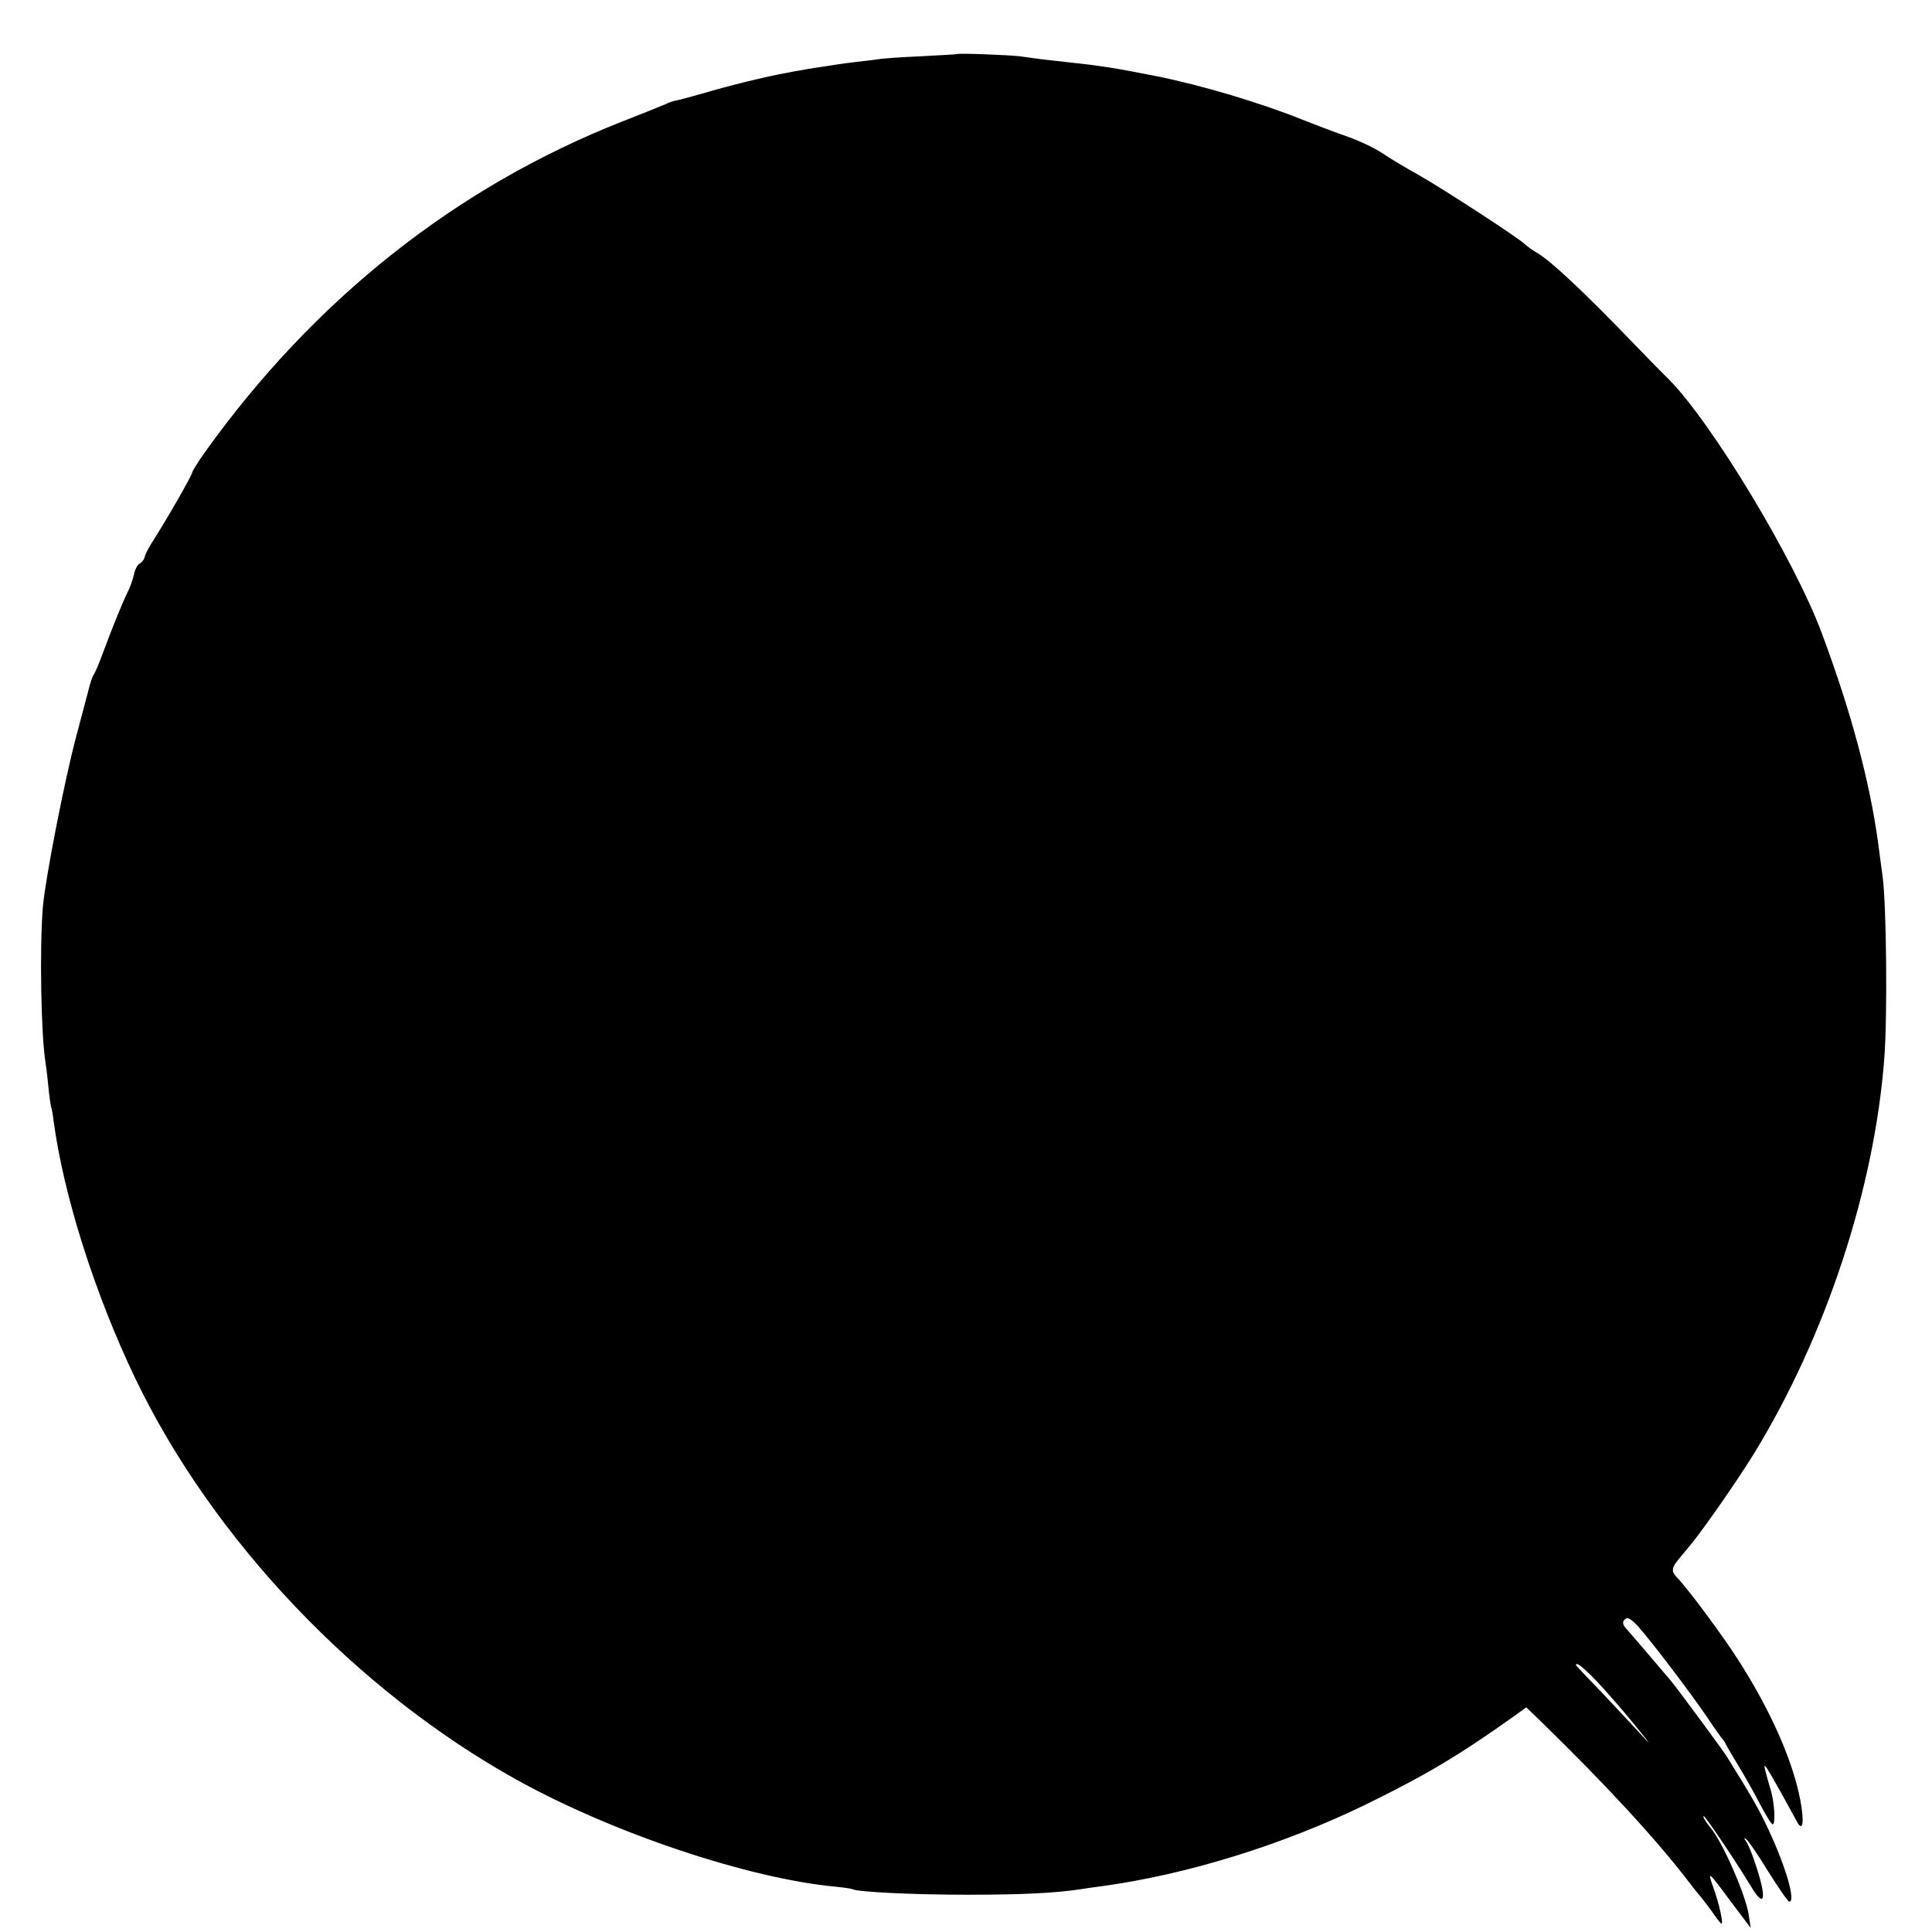 <?xml version="1.0" standalone="no"?>
<!DOCTYPE svg PUBLIC "-//W3C//DTD SVG 20010904//EN"
 "http://www.w3.org/TR/2001/REC-SVG-20010904/DTD/svg10.dtd">
<svg version="1.0" xmlns="http://www.w3.org/2000/svg"
 width="700pt" height="700pt" viewBox="0 0 700 700"
 preserveAspectRatio="xMidYMid meet">
<g transform="translate(0,700) scale(0.1,-0.1)"
fill="#000000" stroke="none">
<path d="M3467 6804 c-1 -1 -60 -4 -132 -8 -71 -3 -141 -8 -155 -11 -14 -2
-47 -6 -75 -9 -27 -3 -61 -8 -75 -10 -14 -2 -43 -7 -65 -10 -22 -3 -51 -8 -65
-11 -14 -2 -36 -6 -50 -9 -69 -12 -215 -48 -295 -72 -49 -14 -97 -27 -105 -28
-8 -1 -26 -7 -40 -14 -14 -6 -83 -34 -155 -62 -602 -237 -1117 -645 -1513
-1199 -24 -34 -45 -67 -46 -74 -2 -12 -94 -173 -145 -252 -14 -22 -26 -46 -27
-54 -2 -8 -9 -18 -18 -23 -8 -4 -18 -23 -21 -41 -4 -17 -13 -43 -20 -57 -18
-35 -57 -131 -90 -220 -15 -41 -31 -80 -36 -85 -4 -6 -12 -29 -17 -50 -6 -22
-26 -98 -45 -170 -43 -160 -114 -524 -122 -625 -12 -149 -6 -466 10 -560 2
-14 7 -52 10 -85 3 -33 8 -67 10 -75 3 -8 7 -31 9 -50 36 -270 149 -627 296
-934 281 -585 801 -1132 1383 -1455 348 -193 841 -358 1156 -387 30 -3 57 -7
60 -9 17 -10 221 -20 416 -20 197 0 320 6 410 20 17 3 48 7 70 10 314 42 665
151 970 300 212 104 331 175 528 315 l47 34 56 -54 c228 -222 415 -424 534
-580 19 -25 37 -47 40 -50 3 -3 21 -26 40 -52 18 -27 35 -48 37 -48 8 0 -9 76
-29 130 -23 65 -20 63 67 -55 l68 -90 -7 47 c-11 73 -95 265 -140 318 -17 20
-28 40 -23 40 6 0 124 -176 170 -253 53 -89 60 -46 15 86 -11 34 -26 68 -32
76 -8 11 -8 13 0 8 7 -4 43 -56 80 -117 38 -60 72 -110 77 -110 24 0 -12 125
-75 260 -34 73 -59 117 -151 265 -14 23 -173 238 -202 274 -32 38 -149 175
-162 189 -16 17 -16 29 -1 38 7 5 25 -8 46 -32 55 -63 191 -243 246 -324 27
-41 53 -77 56 -80 4 -3 10 -12 13 -20 4 -8 25 -44 47 -80 22 -36 57 -98 77
-137 21 -40 41 -73 46 -73 11 0 6 86 -9 130 -6 19 -14 49 -18 65 -6 26 -3 24
20 -15 28 -48 73 -130 94 -169 22 -42 28 -4 13 76 -29 154 -121 355 -251 548
-66 97 -163 226 -199 263 -18 19 -16 33 10 64 12 14 30 36 40 48 46 55 175
240 233 335 259 423 435 957 471 1429 12 151 8 558 -6 661 -7 50 -14 104 -16
120 -31 226 -99 479 -204 760 -99 267 -399 764 -555 921 -23 22 -89 90 -147
150 -158 164 -279 277 -324 304 -22 13 -44 29 -50 35 -17 19 -295 200 -385
251 -47 26 -107 62 -135 81 -27 18 -81 43 -120 57 -38 13 -115 42 -170 64
-153 61 -365 124 -525 156 -152 30 -203 38 -325 51 -62 7 -87 9 -169 21 -45 5
-224 12 -229 8z m2314 -5891 c31 -32 93 -103 138 -158 66 -81 70 -87 19 -31
-35 38 -100 107 -145 155 -46 47 -83 87 -83 88 0 13 24 -6 71 -54z"/>
</g>
</svg>
